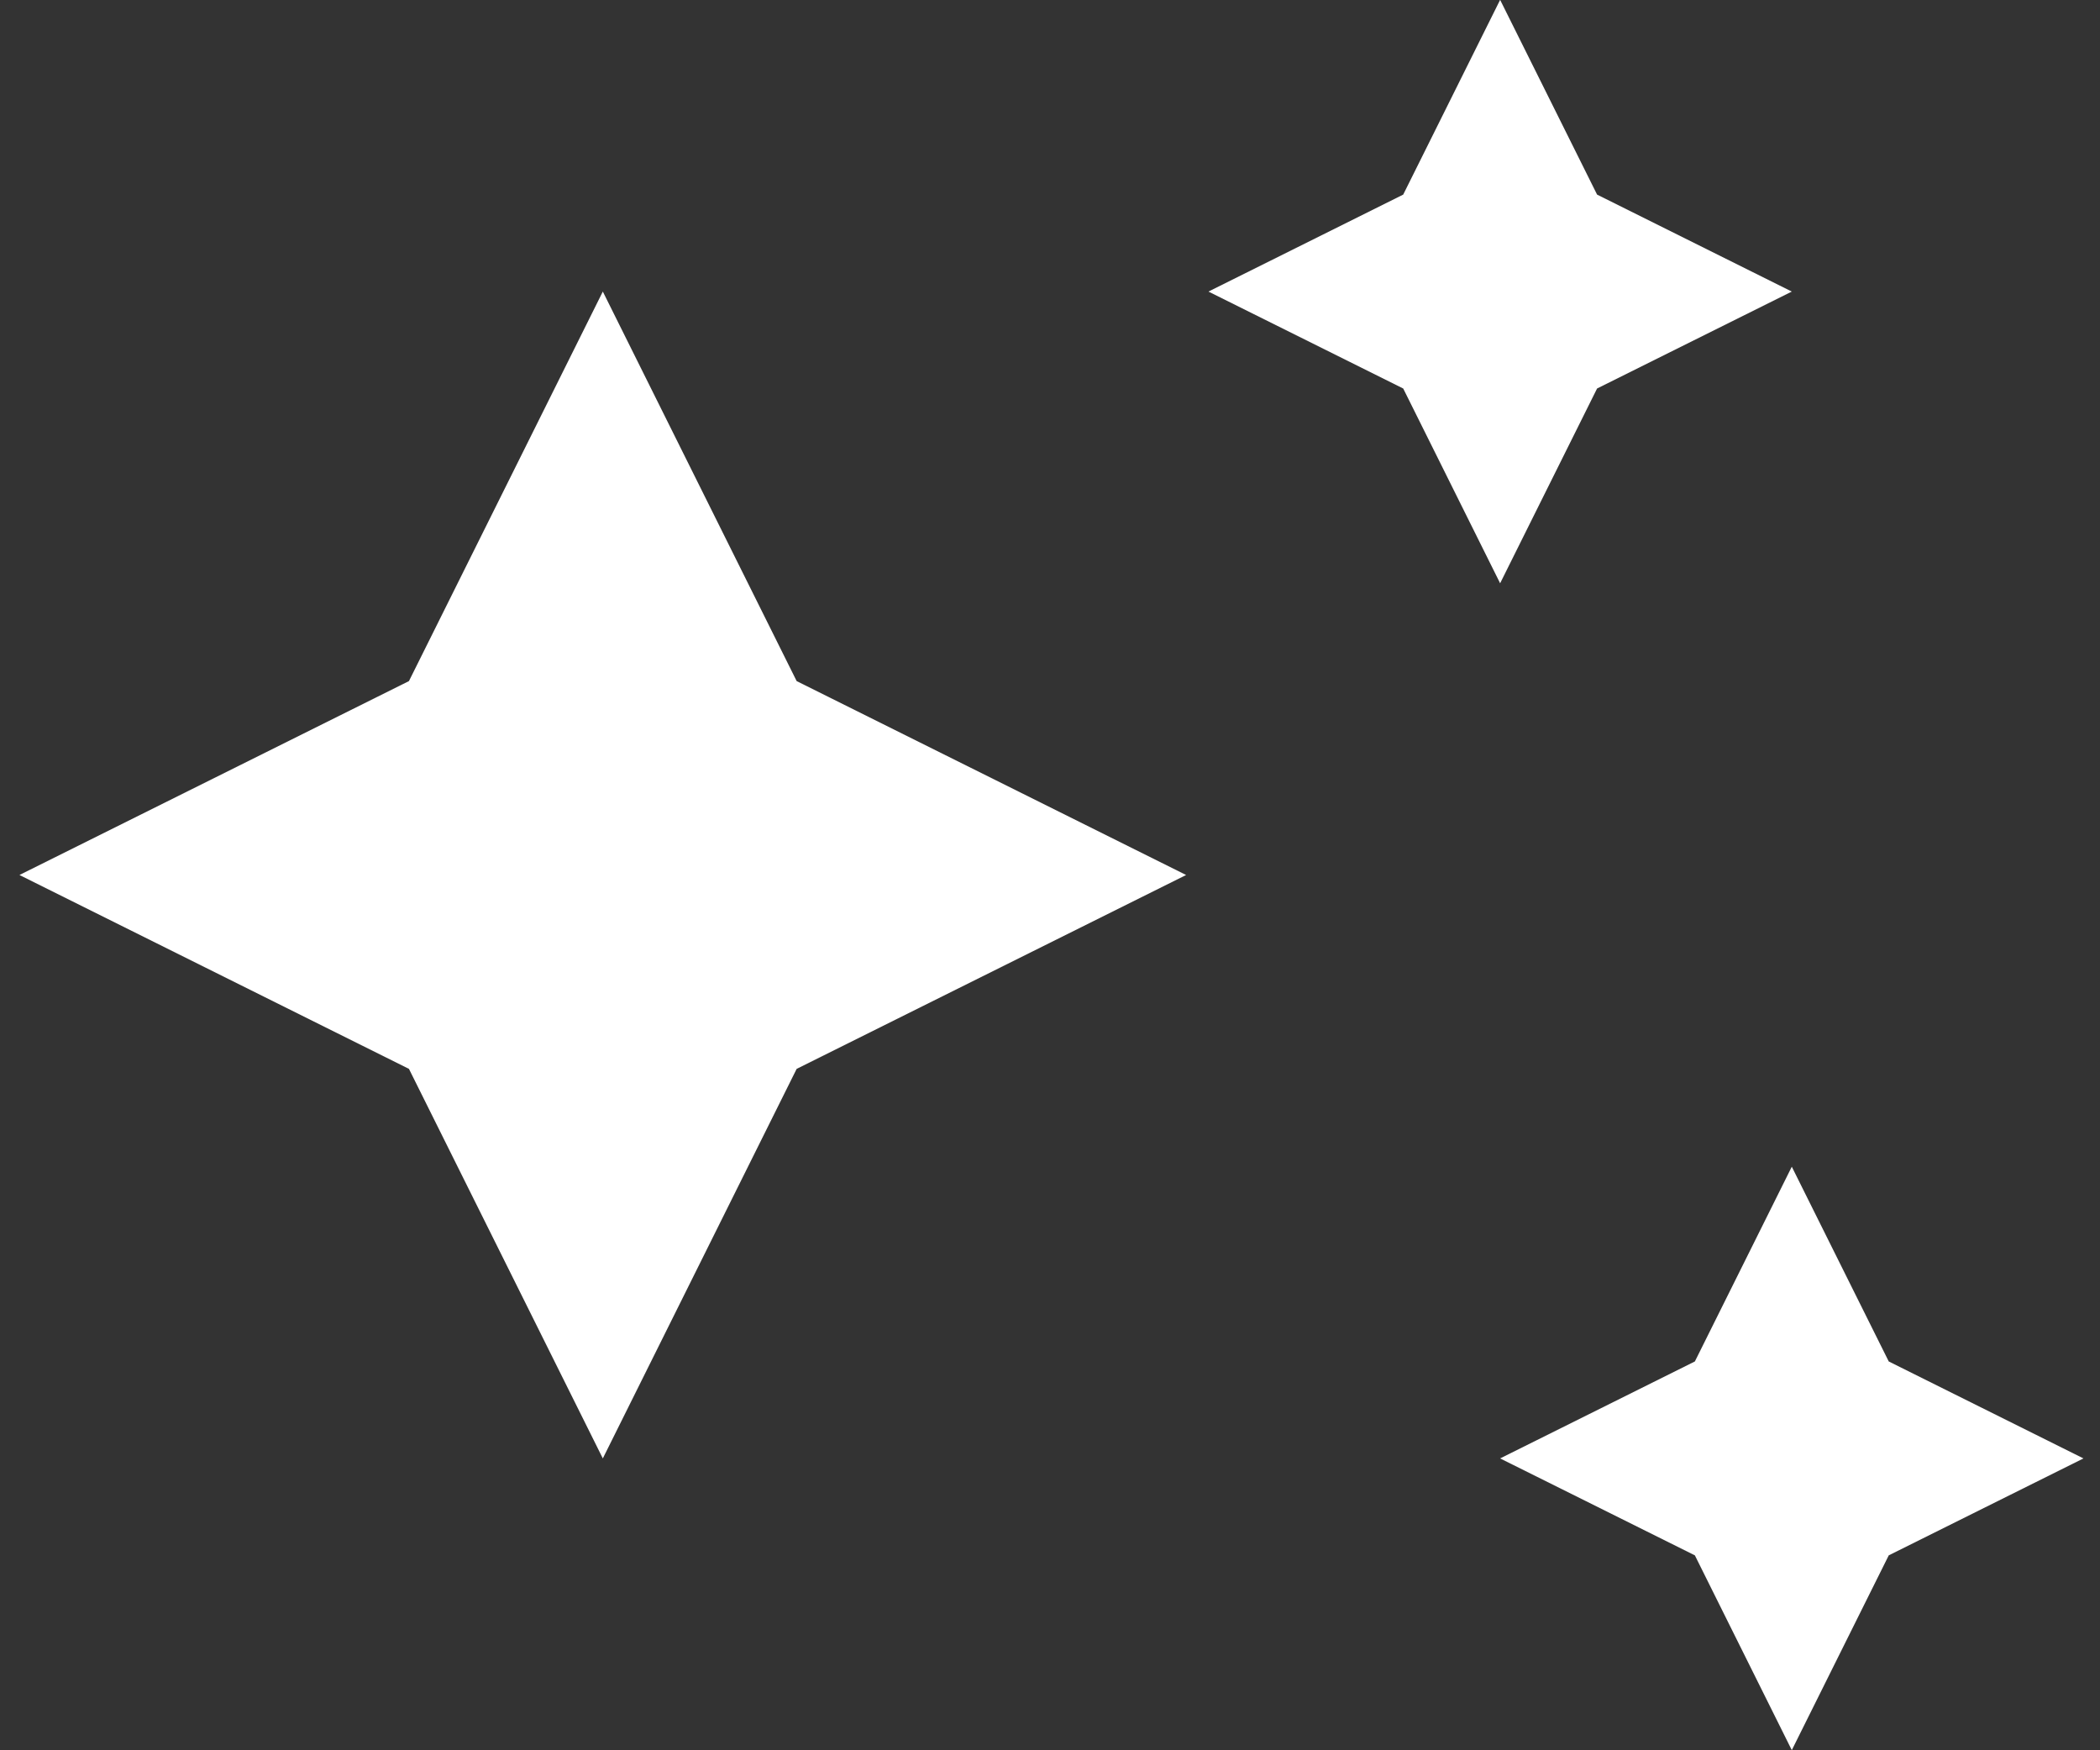 <svg width="72" height="60" viewBox="0 0 72 60" fill="none" xmlns="http://www.w3.org/2000/svg">
<rect x="0" y="0" width="72" height="60" fill="#333333" stroke="none"/>
<path d="M61.433 39.995L64.757 46.671L71.433 49.995L64.757 53.318L61.433 59.995L58.11 53.318L51.433 49.995L58.11 46.671L61.433 39.995Z" fill="white"/>
<path d="M51.433 -0.005L54.757 6.671L61.433 9.995L54.757 13.318L51.433 19.995L48.11 13.318L41.433 9.995L48.11 6.671L51.433 -0.005Z" fill="white"/>
<path d="M20.668 9.995L27.314 23.348L40.667 29.995L27.314 36.641L20.668 49.995L14.021 36.641L0.667 29.995L14.021 23.348L20.668 9.995Z" fill="white"/>
</svg>
